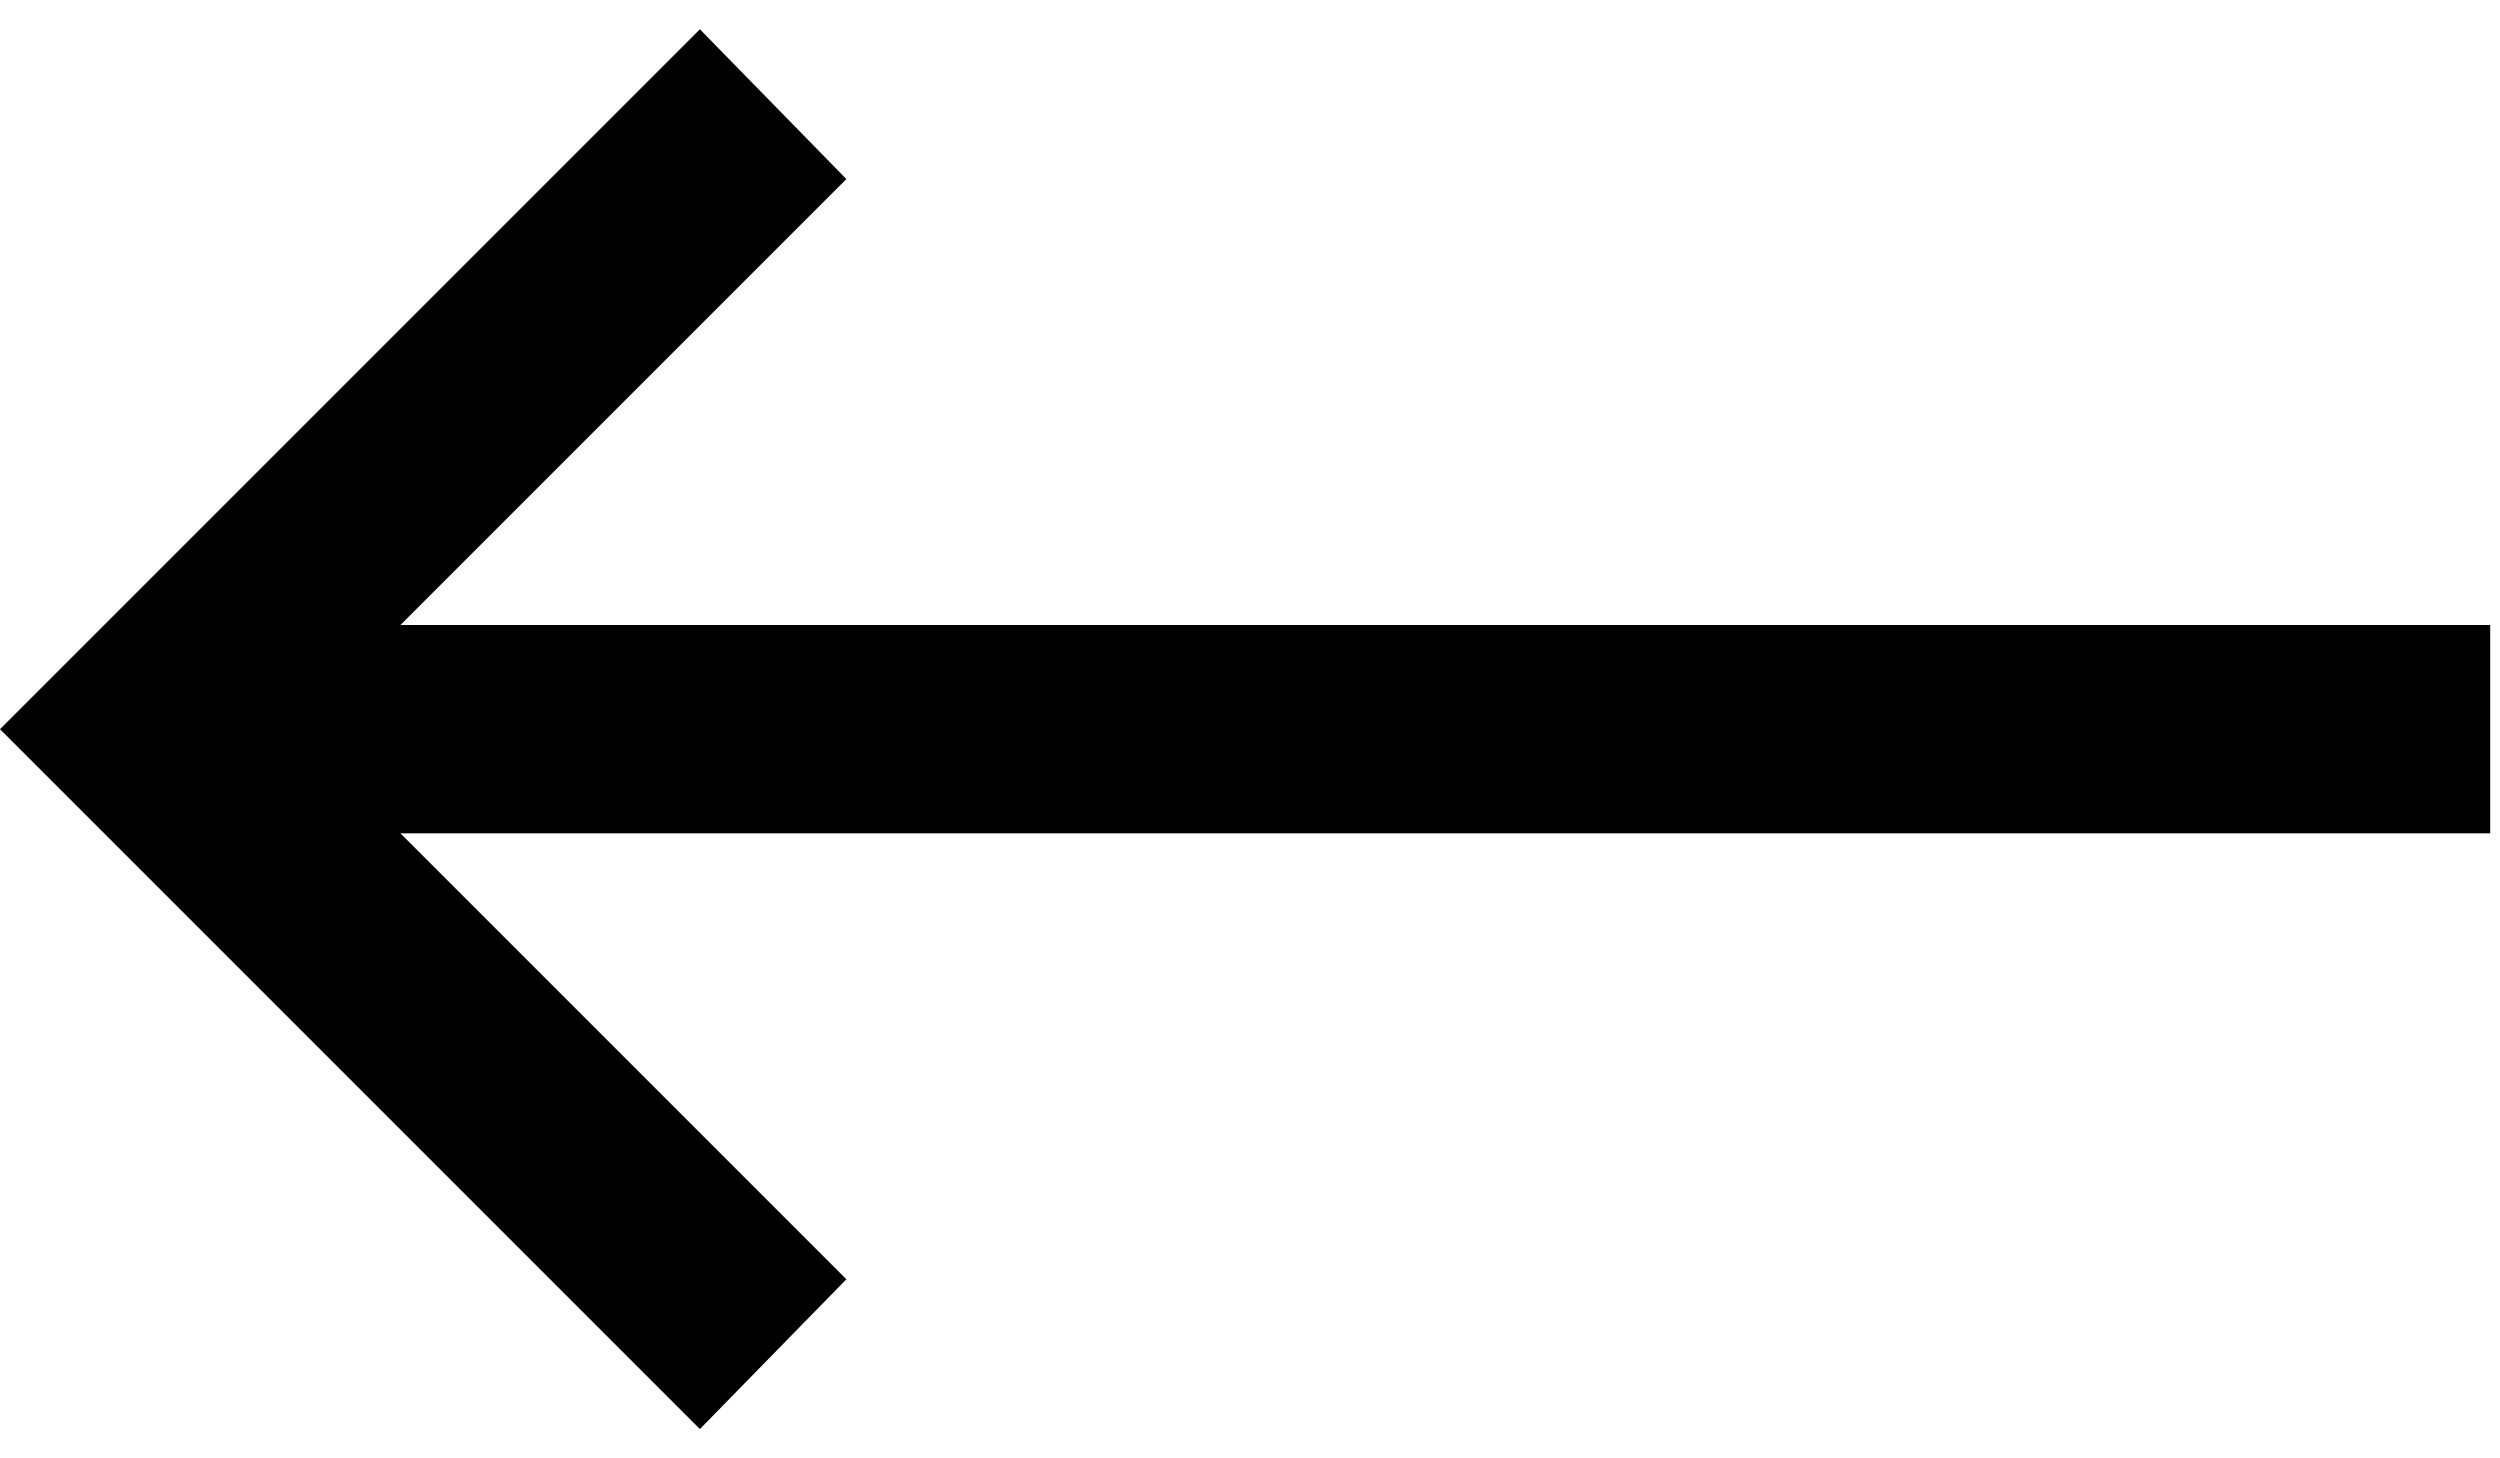 <svg width="24" height="14" viewBox="0 0 24 14" fill="none" xmlns="http://www.w3.org/2000/svg">
<path d="M6.719 13.719L8.125 12.281L3.844 8L23.906 8V6L3.844 6L8.125 1.719L6.719 0.281L0 7L6.719 13.719Z" fill="black"/>
</svg>
